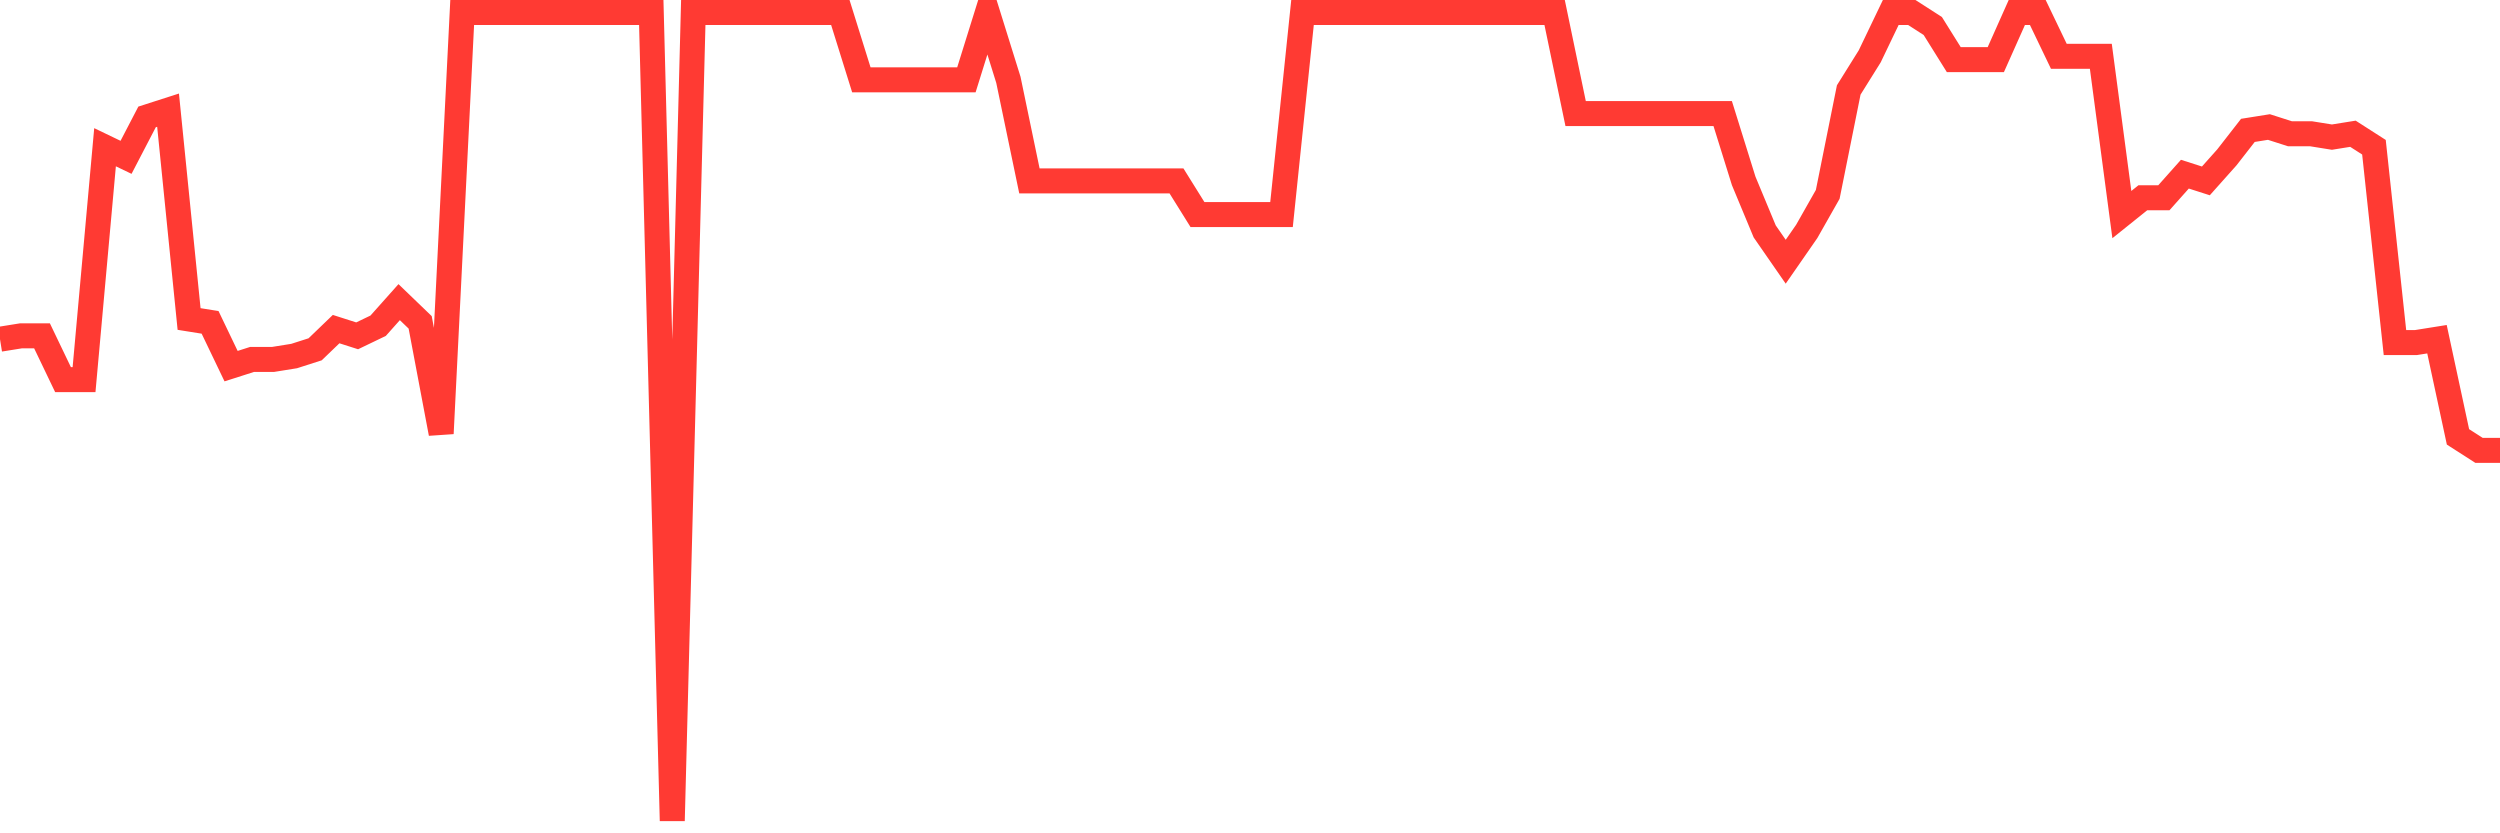 <svg
  xmlns="http://www.w3.org/2000/svg"
  xmlns:xlink="http://www.w3.org/1999/xlink"
  width="120"
  height="40"
  viewBox="0 0 120 40"
  preserveAspectRatio="none"
>
  <polyline
    points="0,16.282 1.008,16.12 2.017,16.12 3.025,18.222 4.034,18.222 5.042,7.067 6.05,7.552 7.059,5.612 8.067,5.288 9.076,15.312 10.084,15.473 11.092,17.575 12.101,17.252 13.109,17.252 14.118,17.09 15.126,16.767 16.134,15.797 17.143,16.12 18.151,15.635 19.16,14.503 20.168,15.473 21.176,20.808 22.185,0.6 23.193,0.6 24.202,0.6 25.21,0.6 26.218,0.6 27.227,0.6 28.235,0.6 29.244,0.6 30.252,0.6 31.261,0.6 32.269,39.4 33.277,0.6 34.286,0.6 35.294,0.6 36.303,0.6 37.311,0.6 38.319,0.6 39.328,0.6 40.336,0.6 41.345,3.833 42.353,3.833 43.361,3.833 44.37,3.833 45.378,3.833 46.387,3.833 47.395,0.6 48.403,3.833 49.412,8.683 50.42,8.683 51.429,8.683 52.437,8.683 53.445,8.683 54.454,8.683 55.462,8.683 56.471,8.683 57.479,10.3 58.487,10.3 59.496,10.3 60.504,10.3 61.513,10.3 62.521,0.6 63.529,0.6 64.538,0.6 65.546,0.6 66.555,0.6 67.563,0.6 68.571,0.6 69.58,0.6 70.588,0.6 71.597,0.6 72.605,0.6 73.613,0.6 74.622,0.6 75.63,5.45 76.639,5.45 77.647,5.45 78.655,5.45 79.664,5.45 80.672,5.45 81.681,5.45 82.689,5.45 83.697,8.683 84.706,11.108 85.714,12.563 86.723,11.108 87.731,9.33 88.739,4.318 89.748,2.702 90.756,0.6 91.765,0.6 92.773,1.247 93.782,2.863 94.79,2.863 95.798,2.863 96.807,0.6 97.815,0.6 98.824,2.702 99.832,2.702 100.84,2.702 101.849,10.3 102.857,9.492 103.866,9.492 104.874,8.36 105.882,8.683 106.891,7.552 107.899,6.258 108.908,6.097 109.916,6.42 110.924,6.42 111.933,6.582 112.941,6.42 113.95,7.067 114.958,16.443 115.966,16.443 116.975,16.282 117.983,20.97 118.992,21.617 120,21.617"
    fill="none"
    stroke="#ff3a33"
    stroke-width="1.2"
  >
  </polyline>
</svg>